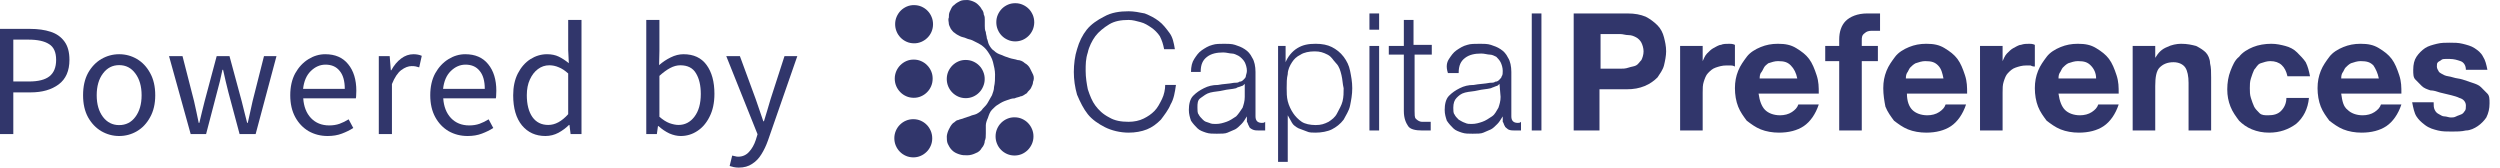 <svg width="179" height="12" viewBox="0 0 179 12" fill="none" xmlns="http://www.w3.org/2000/svg">
<path d="M69.776 0.148C69.923 0.222 69.996 0.297 70.07 0.371C70.143 0.445 70.217 0.519 70.29 0.667C70.364 0.741 70.438 0.89 70.438 1.038C70.511 1.186 70.511 1.26 70.511 1.408C70.511 1.557 70.511 1.705 70.511 1.853C70.511 2.001 70.511 2.15 70.585 2.298C70.585 2.446 70.658 2.594 70.658 2.743C70.732 2.891 70.732 3.039 70.805 3.187C70.879 3.336 71.026 3.558 71.173 3.632C71.32 3.78 71.467 3.855 71.688 3.929C71.835 4.003 72.055 4.077 72.276 4.151C72.496 4.225 72.644 4.225 72.864 4.299C73.011 4.299 73.232 4.373 73.379 4.522C73.526 4.596 73.673 4.744 73.747 4.892C73.82 5.041 73.894 5.189 73.967 5.337C74.041 5.485 74.041 5.708 73.967 5.856C73.967 6.004 73.894 6.152 73.82 6.301C73.747 6.449 73.6 6.523 73.526 6.671C73.379 6.745 73.232 6.894 73.085 6.894C72.938 6.968 72.791 6.968 72.644 7.042C72.423 7.042 72.276 7.116 72.055 7.19C71.835 7.264 71.688 7.338 71.467 7.487C71.32 7.561 71.173 7.709 71.026 7.857C70.879 8.006 70.805 8.228 70.732 8.45C70.658 8.599 70.585 8.821 70.585 8.969V9.562C70.585 9.785 70.585 9.933 70.511 10.081C70.511 10.229 70.438 10.452 70.29 10.6C70.217 10.748 70.07 10.896 69.849 10.971C69.702 11.045 69.481 11.119 69.261 11.119C69.04 11.119 68.893 11.119 68.673 11.045C68.452 10.971 68.305 10.896 68.158 10.748C68.011 10.6 67.937 10.452 67.864 10.303C67.79 10.155 67.79 9.933 67.79 9.785C67.79 9.636 67.864 9.414 67.937 9.266C68.011 9.117 68.084 8.969 68.231 8.821C68.379 8.747 68.452 8.599 68.599 8.599C68.746 8.524 68.893 8.524 69.04 8.45L69.481 8.302C69.629 8.228 69.776 8.228 69.923 8.154C70.07 8.08 70.29 7.931 70.364 7.783C70.511 7.635 70.658 7.487 70.732 7.338C70.805 7.19 70.952 6.968 71.026 6.82C71.099 6.597 71.173 6.449 71.173 6.227C71.246 5.93 71.246 5.634 71.246 5.337C71.246 5.041 71.173 4.744 71.099 4.448C71.026 4.151 70.879 3.929 70.732 3.706C70.585 3.484 70.364 3.262 70.07 3.113C69.923 3.039 69.776 2.965 69.629 2.891C69.481 2.817 69.335 2.817 69.187 2.743C69.04 2.669 68.893 2.669 68.746 2.594C68.599 2.52 68.452 2.446 68.379 2.372C68.231 2.298 68.158 2.15 68.084 2.076C68.011 1.927 67.937 1.779 67.937 1.705C67.937 1.557 67.864 1.408 67.937 1.26C67.937 1.112 67.937 0.964 68.011 0.815C68.084 0.667 68.158 0.445 68.305 0.371C68.452 0.222 68.599 0.148 68.746 0.074C68.893 4.51988e-06 69.114 0 69.261 0C69.408 0 69.629 0.074 69.776 0.148Z" fill="#31366B"/>
<path d="M65.44 3.101C65.252 3.098 65.075 3.064 64.912 2.99C64.749 2.917 64.606 2.82 64.483 2.693C64.362 2.568 64.263 2.424 64.196 2.257C64.126 2.09 64.092 1.914 64.092 1.725C64.092 1.538 64.131 1.357 64.202 1.193C64.275 1.028 64.373 0.881 64.494 0.759C64.617 0.638 64.763 0.539 64.926 0.468C65.092 0.397 65.269 0.363 65.457 0.366C65.645 0.369 65.82 0.403 65.985 0.476C66.148 0.55 66.291 0.646 66.412 0.771C66.536 0.895 66.631 1.042 66.701 1.21C66.772 1.377 66.805 1.552 66.805 1.742C66.805 1.931 66.766 2.11 66.696 2.274C66.626 2.438 66.527 2.583 66.401 2.707C66.277 2.829 66.134 2.925 65.971 2.996C65.803 3.067 65.629 3.104 65.44 3.101Z" fill="#31366B"/>
<path d="M72.684 2.964C72.496 2.962 72.319 2.928 72.156 2.851C71.99 2.778 71.847 2.681 71.726 2.557C71.605 2.432 71.51 2.288 71.44 2.121C71.369 1.954 71.336 1.775 71.336 1.588C71.336 1.399 71.372 1.22 71.445 1.056C71.518 0.889 71.617 0.745 71.737 0.623C71.861 0.501 72.007 0.402 72.173 0.331C72.336 0.261 72.513 0.227 72.701 0.229C72.886 0.229 73.063 0.266 73.229 0.34C73.394 0.413 73.535 0.51 73.659 0.634C73.782 0.759 73.875 0.903 73.948 1.07C74.018 1.237 74.052 1.416 74.052 1.605C74.049 1.792 74.012 1.971 73.942 2.135C73.869 2.302 73.771 2.446 73.647 2.568C73.524 2.69 73.38 2.789 73.215 2.86C73.046 2.93 72.869 2.964 72.684 2.964Z" fill="#31366B"/>
<path d="M72.631 11.135C72.443 11.132 72.269 11.098 72.103 11.024C71.937 10.951 71.794 10.852 71.673 10.727C71.55 10.603 71.454 10.458 71.387 10.291C71.317 10.124 71.283 9.949 71.283 9.759C71.283 9.569 71.322 9.391 71.392 9.227C71.465 9.06 71.561 8.915 71.684 8.794C71.808 8.672 71.951 8.573 72.12 8.502C72.283 8.431 72.46 8.397 72.648 8.4C72.836 8.4 73.013 8.437 73.176 8.51C73.339 8.584 73.482 8.68 73.603 8.805C73.724 8.929 73.822 9.074 73.892 9.244C73.962 9.411 73.999 9.586 73.996 9.776C73.996 9.963 73.957 10.141 73.884 10.308C73.811 10.472 73.712 10.617 73.589 10.741C73.465 10.863 73.322 10.962 73.156 11.033C72.993 11.101 72.819 11.135 72.631 11.135Z" fill="#31366B"/>
<path d="M69.139 7.028C68.951 7.025 68.776 6.991 68.611 6.918C68.445 6.844 68.302 6.745 68.181 6.62C68.057 6.496 67.965 6.351 67.892 6.184C67.824 6.017 67.788 5.842 67.788 5.652C67.788 5.465 67.827 5.284 67.897 5.12C67.97 4.955 68.069 4.811 68.192 4.687C68.316 4.565 68.459 4.466 68.625 4.395C68.79 4.324 68.967 4.29 69.156 4.293C69.344 4.296 69.518 4.33 69.683 4.403C69.849 4.477 69.99 4.573 70.113 4.698C70.237 4.822 70.332 4.97 70.4 5.134C70.47 5.301 70.507 5.479 70.504 5.669C70.504 5.856 70.464 6.034 70.391 6.198C70.321 6.365 70.223 6.51 70.099 6.632C69.976 6.756 69.832 6.852 69.667 6.923C69.501 6.994 69.324 7.028 69.139 7.028Z" fill="#31366B"/>
<path d="M65.385 11.268C65.2 11.265 65.023 11.231 64.857 11.157C64.692 11.084 64.551 10.987 64.427 10.86C64.304 10.735 64.209 10.591 64.138 10.424C64.068 10.257 64.034 10.079 64.034 9.892C64.034 9.702 64.074 9.524 64.144 9.359C64.214 9.195 64.315 9.048 64.439 8.926C64.562 8.805 64.706 8.705 64.871 8.637C65.034 8.567 65.214 8.533 65.399 8.533C65.588 8.536 65.762 8.57 65.927 8.643C66.09 8.717 66.234 8.813 66.354 8.938C66.478 9.062 66.573 9.209 66.644 9.376C66.714 9.543 66.748 9.722 66.748 9.909C66.748 10.095 66.711 10.277 66.638 10.441C66.568 10.605 66.469 10.752 66.343 10.874C66.219 10.996 66.076 11.095 65.913 11.163C65.75 11.234 65.573 11.268 65.385 11.268Z" fill="#31366B"/>
<path d="M65.415 7.002C65.227 6.999 65.05 6.965 64.887 6.891C64.722 6.818 64.579 6.719 64.458 6.594C64.337 6.47 64.239 6.325 64.168 6.158C64.098 5.991 64.064 5.816 64.064 5.626C64.064 5.436 64.104 5.261 64.174 5.094C64.247 4.927 64.345 4.785 64.469 4.66C64.593 4.539 64.736 4.44 64.901 4.369C65.064 4.298 65.244 4.264 65.432 4.267C65.618 4.267 65.795 4.304 65.957 4.377C66.123 4.451 66.266 4.547 66.387 4.675C66.511 4.799 66.606 4.944 66.677 5.111C66.747 5.278 66.781 5.456 66.778 5.643C66.775 5.83 66.741 6.008 66.668 6.175C66.595 6.339 66.5 6.484 66.373 6.608C66.25 6.73 66.106 6.829 65.938 6.9C65.778 6.968 65.601 7.005 65.415 7.002Z" fill="#31366B"/>
<path d="M83.044 2.592C82.89 2.359 82.659 2.126 82.428 1.971C82.197 1.816 81.966 1.661 81.658 1.583C81.35 1.506 81.12 1.428 80.812 1.428C80.273 1.428 79.811 1.506 79.426 1.738C79.041 1.971 78.656 2.282 78.426 2.592C78.195 2.902 77.964 3.368 77.887 3.756C77.733 4.221 77.733 4.609 77.733 5.075C77.733 5.54 77.81 6.006 77.887 6.393C78.041 6.859 78.195 7.247 78.426 7.557C78.656 7.868 78.964 8.178 79.426 8.411C79.811 8.643 80.273 8.721 80.812 8.721C81.196 8.721 81.581 8.643 81.889 8.488C82.197 8.333 82.428 8.178 82.659 7.945C82.89 7.712 83.044 7.402 83.198 7.092C83.352 6.781 83.428 6.393 83.428 6.083H84.198C84.121 6.626 84.044 7.092 83.813 7.48C83.659 7.868 83.352 8.255 83.121 8.566C82.813 8.876 82.505 9.109 82.12 9.264C81.735 9.419 81.273 9.497 80.812 9.497C80.196 9.497 79.58 9.342 79.118 9.109C78.656 8.876 78.195 8.566 77.887 8.178C77.579 7.79 77.348 7.324 77.117 6.781C76.963 6.238 76.886 5.695 76.886 5.152C76.886 4.609 76.963 3.988 77.117 3.523C77.271 2.98 77.502 2.514 77.81 2.126C78.118 1.738 78.58 1.428 79.041 1.195C79.58 0.885 80.196 0.807 80.812 0.807C81.196 0.807 81.581 0.885 81.966 0.963C82.351 1.118 82.659 1.273 82.967 1.506C83.275 1.738 83.505 2.049 83.736 2.359C83.967 2.669 84.044 3.057 84.121 3.523H83.352C83.275 3.135 83.198 2.902 83.044 2.592Z" fill="#31366B"/>
<path d="M85.507 4.221C85.66 3.988 85.814 3.756 86.045 3.6C86.276 3.445 86.507 3.29 86.815 3.213C87.046 3.135 87.354 3.135 87.662 3.135C87.892 3.135 88.2 3.135 88.431 3.213C88.662 3.29 88.893 3.368 89.124 3.523C89.355 3.678 89.509 3.833 89.663 4.144C89.817 4.376 89.894 4.764 89.894 5.152V8.333C89.894 8.643 90.048 8.799 90.355 8.799C90.432 8.799 90.509 8.799 90.586 8.721V9.342C90.509 9.342 90.432 9.342 90.355 9.342C90.278 9.342 90.201 9.342 90.124 9.342C89.971 9.342 89.817 9.342 89.663 9.264C89.509 9.186 89.432 9.109 89.432 9.031C89.355 8.954 89.355 8.799 89.278 8.721C89.278 8.566 89.278 8.488 89.278 8.333C89.124 8.566 89.047 8.721 88.893 8.876C88.739 9.031 88.585 9.186 88.431 9.264C88.277 9.342 88.046 9.419 87.892 9.497C87.739 9.574 87.431 9.574 87.123 9.574C86.815 9.574 86.584 9.574 86.353 9.497C86.122 9.419 85.891 9.342 85.737 9.186C85.584 9.031 85.43 8.876 85.276 8.643C85.199 8.411 85.122 8.178 85.122 7.868C85.122 7.48 85.199 7.092 85.43 6.859C85.66 6.626 85.891 6.471 86.199 6.316C86.507 6.161 86.815 6.083 87.2 6.083C87.585 6.006 87.969 6.006 88.354 5.928C88.508 5.928 88.662 5.928 88.739 5.85C88.893 5.85 88.97 5.773 89.047 5.695C89.124 5.618 89.201 5.54 89.201 5.462C89.201 5.385 89.278 5.23 89.278 5.075C89.278 4.842 89.201 4.609 89.124 4.454C89.047 4.299 88.816 4.066 88.662 3.988C88.508 3.911 88.354 3.833 88.2 3.833C88.046 3.833 87.816 3.756 87.585 3.756C87.123 3.756 86.738 3.833 86.43 4.066C86.122 4.299 85.968 4.609 85.968 5.152H85.276C85.276 4.764 85.353 4.454 85.507 4.221ZM89.124 6.006C89.047 6.083 88.97 6.161 88.893 6.161C88.739 6.238 88.585 6.238 88.508 6.316C88.2 6.393 87.892 6.393 87.585 6.471C87.277 6.549 86.969 6.549 86.661 6.626C86.353 6.704 86.199 6.859 85.968 7.014C85.737 7.169 85.737 7.402 85.737 7.712C85.737 7.868 85.737 8.1 85.814 8.178C85.891 8.333 85.968 8.411 86.122 8.566C86.276 8.721 86.353 8.721 86.584 8.799C86.738 8.876 86.892 8.876 87.046 8.876C87.354 8.876 87.585 8.799 87.816 8.721C88.046 8.643 88.277 8.488 88.508 8.333C88.662 8.178 88.816 7.945 88.97 7.712C89.047 7.48 89.124 7.247 89.124 6.937V6.006Z" fill="#31366B"/>
<path d="M92.049 3.29V4.454C92.203 4.066 92.511 3.678 92.895 3.445C93.28 3.213 93.665 3.135 94.204 3.135C94.666 3.135 95.05 3.213 95.358 3.368C95.666 3.523 95.974 3.756 96.205 4.066C96.436 4.376 96.59 4.687 96.667 5.075C96.744 5.462 96.821 5.85 96.821 6.316C96.821 6.781 96.744 7.169 96.667 7.557C96.59 7.945 96.359 8.255 96.205 8.566C95.974 8.876 95.666 9.109 95.358 9.264C95.05 9.419 94.589 9.497 94.204 9.497C93.973 9.497 93.742 9.497 93.588 9.419C93.357 9.342 93.203 9.264 92.972 9.186C92.818 9.109 92.588 8.954 92.51 8.799C92.434 8.643 92.28 8.411 92.203 8.255V11.591H91.51V3.29H92.049ZM96.051 5.385C95.974 5.075 95.897 4.764 95.666 4.531C95.435 4.299 95.358 4.066 95.05 3.911C94.743 3.756 94.512 3.678 94.127 3.678C93.742 3.678 93.357 3.756 93.126 3.911C92.818 4.066 92.665 4.221 92.51 4.454C92.357 4.687 92.203 4.997 92.203 5.307C92.126 5.618 92.126 5.928 92.126 6.316C92.126 6.626 92.126 6.937 92.203 7.247C92.28 7.557 92.434 7.868 92.588 8.1C92.741 8.333 92.972 8.566 93.203 8.721C93.434 8.876 93.819 8.954 94.204 8.954C94.589 8.954 94.82 8.876 95.127 8.721C95.358 8.566 95.589 8.411 95.743 8.1C95.897 7.79 96.051 7.557 96.128 7.247C96.205 6.937 96.205 6.626 96.205 6.316C96.128 6.006 96.128 5.695 96.051 5.385Z" fill="#31366B"/>
<path d="M98.745 0.963V2.126H98.052V0.963H98.745ZM98.745 3.29V9.342H98.052V3.29H98.745Z" fill="#31366B"/>
<path d="M102.516 3.911H101.285V7.945C101.285 8.178 101.285 8.411 101.362 8.488C101.439 8.566 101.593 8.721 101.824 8.721C102.054 8.721 102.208 8.721 102.439 8.721V9.342C102.362 9.342 102.208 9.342 102.131 9.342C102.054 9.342 101.901 9.342 101.824 9.342C101.362 9.342 100.977 9.264 100.823 9.031C100.669 8.799 100.515 8.488 100.515 7.945V3.911H99.438V3.29H100.515V1.428H101.208V3.213H102.516V3.911Z" fill="#31366B"/>
<path d="M103.748 4.221C103.902 3.988 104.056 3.756 104.286 3.6C104.517 3.445 104.748 3.29 105.056 3.213C105.287 3.135 105.595 3.135 105.98 3.135C106.211 3.135 106.518 3.135 106.749 3.213C106.98 3.29 107.211 3.368 107.442 3.523C107.673 3.678 107.827 3.833 107.981 4.144C108.135 4.376 108.212 4.764 108.212 5.152V8.333C108.212 8.643 108.366 8.799 108.674 8.799C108.751 8.799 108.827 8.799 108.904 8.721V9.342C108.827 9.342 108.751 9.342 108.674 9.342C108.597 9.342 108.52 9.342 108.443 9.342C108.289 9.342 108.135 9.342 107.981 9.264C107.904 9.186 107.75 9.109 107.75 9.031C107.673 8.954 107.673 8.799 107.596 8.721C107.596 8.566 107.596 8.488 107.596 8.333C107.442 8.566 107.365 8.721 107.211 8.876C107.057 9.031 106.903 9.186 106.749 9.264C106.595 9.342 106.365 9.419 106.211 9.497C106.057 9.574 105.749 9.574 105.441 9.574C105.133 9.574 104.902 9.574 104.671 9.497C104.44 9.419 104.209 9.342 104.056 9.186C103.902 9.031 103.748 8.876 103.594 8.643C103.517 8.411 103.44 8.178 103.44 7.868C103.44 7.48 103.517 7.092 103.748 6.859C103.979 6.626 104.209 6.471 104.517 6.316C104.825 6.161 105.133 6.083 105.518 6.083C105.903 6.006 106.288 6.006 106.672 5.928C106.826 5.928 106.98 5.928 107.057 5.85C107.211 5.85 107.288 5.773 107.365 5.695C107.442 5.618 107.519 5.54 107.519 5.462C107.596 5.385 107.596 5.23 107.596 5.075C107.596 4.842 107.519 4.609 107.442 4.454C107.365 4.299 107.211 4.144 107.134 4.066C106.98 3.988 106.826 3.911 106.672 3.911C106.518 3.911 106.288 3.833 106.057 3.833C105.595 3.833 105.21 3.911 104.902 4.144C104.594 4.376 104.44 4.687 104.44 5.23H103.671C103.517 4.764 103.594 4.454 103.748 4.221ZM107.365 6.006C107.288 6.083 107.211 6.161 107.134 6.161C106.98 6.238 106.903 6.238 106.749 6.316C106.442 6.393 106.134 6.393 105.826 6.471C105.518 6.549 105.21 6.549 104.902 6.626C104.594 6.704 104.44 6.859 104.286 7.014C104.133 7.169 104.056 7.402 104.056 7.712C104.056 7.868 104.056 8.1 104.133 8.178C104.209 8.333 104.286 8.411 104.44 8.566C104.594 8.643 104.671 8.721 104.902 8.799C105.056 8.876 105.21 8.876 105.364 8.876C105.672 8.876 105.903 8.799 106.134 8.721C106.365 8.643 106.595 8.488 106.826 8.333C107.057 8.178 107.134 7.945 107.288 7.712C107.365 7.48 107.442 7.247 107.442 6.937L107.365 6.006Z" fill="#31366B"/>
<path d="M110.367 0.963V9.342H109.674V0.963H110.367Z" fill="#31366B"/>
<path d="M116.524 0.963C117.063 0.963 117.448 1.04 117.833 1.195C118.14 1.351 118.448 1.583 118.679 1.816C118.91 2.049 119.064 2.359 119.141 2.669C119.218 2.98 119.295 3.29 119.295 3.678C119.295 3.988 119.218 4.376 119.141 4.687C119.064 4.997 118.833 5.307 118.679 5.54C118.448 5.773 118.14 6.005 117.756 6.161C117.371 6.316 116.986 6.393 116.447 6.393H114.523V9.342H112.676V0.963H116.524ZM115.985 4.919C116.216 4.919 116.37 4.919 116.601 4.842C116.832 4.764 116.986 4.764 117.14 4.687C117.294 4.609 117.371 4.454 117.525 4.299C117.602 4.144 117.679 3.911 117.679 3.678C117.679 3.445 117.602 3.212 117.525 3.057C117.448 2.902 117.294 2.747 117.14 2.669C116.986 2.592 116.832 2.514 116.601 2.514C116.37 2.514 116.216 2.437 115.985 2.437H114.6V4.919H115.985Z" fill="#31366B"/>
<path d="M121.912 3.29V4.376C121.989 4.221 122.066 3.988 122.22 3.833C122.374 3.678 122.528 3.523 122.682 3.445C122.835 3.368 123.066 3.212 123.22 3.212C123.374 3.135 123.605 3.135 123.836 3.135C123.913 3.135 124.067 3.135 124.221 3.212V4.764C124.067 4.687 123.99 4.687 123.913 4.687C123.836 4.687 123.682 4.687 123.605 4.687C123.297 4.687 123.066 4.764 122.835 4.842C122.605 4.919 122.451 5.074 122.297 5.23C122.143 5.385 122.066 5.618 121.989 5.85C121.912 6.083 121.912 6.316 121.912 6.626V9.342H120.296V3.29H121.912Z" fill="#31366B"/>
<path d="M126.376 7.867C126.607 8.1 126.992 8.255 127.453 8.255C127.761 8.255 128.069 8.178 128.3 8.023C128.531 7.867 128.685 7.712 128.762 7.48H130.224C129.993 8.178 129.608 8.721 129.147 9.031C128.685 9.342 128.069 9.497 127.376 9.497C126.915 9.497 126.453 9.419 126.068 9.264C125.683 9.109 125.375 8.876 125.067 8.643C124.837 8.333 124.606 8.023 124.452 7.635C124.298 7.247 124.221 6.781 124.221 6.316C124.221 5.85 124.298 5.462 124.452 5.074C124.606 4.687 124.837 4.376 125.067 4.066C125.298 3.756 125.683 3.523 126.068 3.368C126.453 3.212 126.838 3.135 127.299 3.135C127.838 3.135 128.223 3.212 128.608 3.445C128.993 3.678 129.301 3.911 129.532 4.221C129.762 4.531 129.916 4.919 130.07 5.385C130.224 5.85 130.224 6.238 130.224 6.704H125.914C125.991 7.247 126.145 7.635 126.376 7.867ZM128.223 4.687C127.992 4.454 127.761 4.376 127.299 4.376C127.069 4.376 126.838 4.454 126.607 4.531C126.53 4.609 126.376 4.687 126.299 4.842C126.222 4.997 126.145 5.152 126.068 5.23C125.991 5.385 125.991 5.54 125.991 5.618H128.685C128.608 5.23 128.454 4.919 128.223 4.687Z" fill="#31366B"/>
<path d="M130.686 4.376V3.29H131.687V2.825C131.687 2.281 131.841 1.816 132.148 1.506C132.456 1.195 132.995 0.963 133.688 0.963C133.842 0.963 133.996 0.963 134.15 0.963C134.303 0.963 134.457 0.963 134.611 0.963V2.204C134.38 2.204 134.227 2.204 133.996 2.204C133.765 2.204 133.611 2.281 133.534 2.359C133.303 2.514 133.303 2.669 133.303 2.902V3.29H134.457V4.376H133.303V9.342H131.687V4.376H130.686Z" fill="#31366B"/>
<path d="M136.92 7.867C137.151 8.1 137.536 8.255 137.998 8.255C138.306 8.255 138.614 8.178 138.845 8.023C139.075 7.867 139.229 7.712 139.306 7.48H140.769C140.538 8.178 140.153 8.721 139.691 9.031C139.229 9.342 138.614 9.497 137.921 9.497C137.459 9.497 136.997 9.419 136.613 9.264C136.228 9.109 135.92 8.876 135.612 8.643C135.381 8.333 135.15 8.023 134.996 7.635C134.919 7.247 134.842 6.781 134.842 6.316C134.842 5.85 134.919 5.462 135.073 5.074C135.227 4.687 135.458 4.376 135.689 4.066C135.92 3.756 136.305 3.523 136.689 3.368C137.074 3.212 137.459 3.135 137.921 3.135C138.46 3.135 138.845 3.212 139.229 3.445C139.614 3.678 139.922 3.911 140.153 4.221C140.384 4.531 140.538 4.919 140.692 5.385C140.846 5.85 140.846 6.238 140.846 6.704H136.536C136.536 7.247 136.689 7.635 136.92 7.867ZM138.768 4.687C138.537 4.454 138.306 4.376 137.844 4.376C137.613 4.376 137.382 4.454 137.151 4.531C136.997 4.609 136.843 4.764 136.766 4.842C136.689 4.919 136.612 5.152 136.536 5.23C136.459 5.385 136.459 5.54 136.459 5.618H139.152C139.075 5.23 138.998 4.919 138.768 4.687Z" fill="#31366B"/>
<path d="M143.386 3.29V4.376C143.463 4.221 143.54 3.988 143.693 3.833C143.847 3.678 144.001 3.523 144.155 3.445C144.309 3.368 144.54 3.212 144.694 3.212C144.925 3.135 145.079 3.135 145.31 3.135C145.387 3.135 145.541 3.135 145.695 3.212V4.764C145.618 4.764 145.541 4.764 145.387 4.687C145.31 4.687 145.156 4.687 145.079 4.687C144.771 4.687 144.54 4.764 144.309 4.842C144.078 4.919 143.924 5.074 143.77 5.23C143.616 5.385 143.539 5.618 143.463 5.85C143.386 6.083 143.386 6.316 143.386 6.626V9.342H141.769V3.29H143.386Z" fill="#31366B"/>
<path d="M147.85 7.867C148.081 8.1 148.465 8.255 148.927 8.255C149.235 8.255 149.543 8.178 149.774 8.023C150.005 7.867 150.159 7.712 150.236 7.48H151.698C151.467 8.178 151.082 8.721 150.62 9.031C150.159 9.342 149.543 9.497 148.85 9.497C148.388 9.497 147.927 9.419 147.542 9.264C147.157 9.109 146.849 8.876 146.541 8.643C146.31 8.333 146.079 8.023 145.925 7.635C145.772 7.247 145.695 6.781 145.695 6.316C145.695 5.85 145.772 5.462 145.925 5.074C146.079 4.687 146.31 4.376 146.541 4.066C146.772 3.756 147.157 3.523 147.542 3.368C147.927 3.212 148.311 3.135 148.773 3.135C149.312 3.135 149.697 3.212 150.082 3.445C150.466 3.678 150.774 3.911 151.005 4.221C151.236 4.531 151.39 4.919 151.544 5.385C151.698 5.85 151.698 6.238 151.698 6.704H147.388C147.465 7.247 147.619 7.635 147.85 7.867ZM149.697 4.687C149.466 4.454 149.235 4.376 148.773 4.376C148.542 4.376 148.311 4.454 148.081 4.531C147.927 4.609 147.773 4.764 147.696 4.842C147.619 4.919 147.542 5.152 147.465 5.23C147.388 5.385 147.388 5.54 147.388 5.618H150.082C150.082 5.23 149.928 4.919 149.697 4.687Z" fill="#31366B"/>
<path d="M154.315 3.29V4.143C154.546 3.756 154.777 3.523 155.161 3.368C155.469 3.212 155.854 3.135 156.162 3.135C156.624 3.135 156.932 3.212 157.24 3.29C157.547 3.445 157.778 3.6 157.932 3.756C158.086 3.911 158.24 4.221 158.24 4.531C158.317 4.842 158.317 5.152 158.317 5.54V9.342H156.701V5.928C156.701 5.462 156.624 5.074 156.47 4.842C156.316 4.609 156.008 4.454 155.623 4.454C155.161 4.454 154.854 4.609 154.623 4.842C154.392 5.074 154.315 5.54 154.315 6.161V9.342H152.699V3.29H154.315Z" fill="#31366B"/>
<path d="M162.55 4.376C162.319 4.376 162.088 4.454 161.858 4.531C161.627 4.609 161.55 4.842 161.396 4.997C161.319 5.152 161.242 5.385 161.165 5.618C161.088 5.85 161.088 6.083 161.088 6.316C161.088 6.549 161.088 6.781 161.165 7.014C161.242 7.247 161.319 7.48 161.396 7.635C161.473 7.79 161.627 7.945 161.781 8.1C161.935 8.255 162.165 8.255 162.396 8.255C162.781 8.255 163.089 8.178 163.32 7.945C163.551 7.712 163.705 7.402 163.705 7.014H165.321C165.244 7.79 164.936 8.411 164.397 8.876C163.859 9.264 163.243 9.497 162.473 9.497C162.012 9.497 161.627 9.419 161.242 9.264C160.857 9.109 160.549 8.876 160.318 8.643C160.087 8.333 159.856 8.023 159.703 7.635C159.549 7.247 159.472 6.859 159.472 6.393C159.472 5.928 159.549 5.462 159.703 5.074C159.856 4.687 160.01 4.299 160.318 4.066C160.549 3.756 160.934 3.523 161.319 3.368C161.704 3.212 162.165 3.135 162.627 3.135C163.012 3.135 163.32 3.212 163.628 3.29C163.936 3.368 164.244 3.523 164.474 3.756C164.705 3.988 164.936 4.221 165.09 4.454C165.244 4.764 165.321 5.074 165.398 5.462H163.782C163.628 4.764 163.243 4.376 162.55 4.376Z" fill="#31366B"/>
<path d="M168.092 7.867C168.323 8.1 168.708 8.255 169.169 8.255C169.477 8.255 169.785 8.178 170.016 8.023C170.247 7.867 170.401 7.712 170.478 7.48H171.94C171.709 8.178 171.324 8.721 170.863 9.031C170.401 9.342 169.785 9.497 169.092 9.497C168.631 9.497 168.169 9.419 167.784 9.264C167.399 9.109 167.091 8.876 166.783 8.643C166.552 8.333 166.322 8.023 166.168 7.635C166.014 7.247 165.937 6.781 165.937 6.316C165.937 5.85 166.014 5.462 166.168 5.074C166.322 4.687 166.552 4.376 166.783 4.066C167.014 3.756 167.399 3.523 167.784 3.368C168.169 3.212 168.554 3.135 169.015 3.135C169.554 3.135 169.939 3.212 170.324 3.445C170.709 3.678 171.017 3.911 171.247 4.221C171.478 4.531 171.632 4.919 171.786 5.385C171.94 5.85 171.94 6.238 171.94 6.704H167.63C167.707 7.247 167.784 7.635 168.092 7.867ZM169.939 4.687C169.708 4.454 169.477 4.376 169.015 4.376C168.785 4.376 168.554 4.454 168.323 4.531C168.169 4.609 168.015 4.764 167.938 4.842C167.861 4.919 167.784 5.152 167.707 5.23C167.63 5.385 167.63 5.54 167.63 5.618H170.324C170.247 5.23 170.093 4.919 169.939 4.687Z" fill="#31366B"/>
<path d="M174.326 7.867C174.403 8.023 174.48 8.1 174.634 8.178C174.788 8.255 174.865 8.333 175.019 8.333C175.173 8.333 175.327 8.411 175.481 8.411C175.635 8.411 175.712 8.411 175.865 8.333C176.019 8.255 176.096 8.255 176.25 8.178C176.404 8.1 176.404 8.023 176.481 7.945C176.558 7.867 176.558 7.712 176.558 7.557C176.558 7.324 176.404 7.092 176.096 7.014C175.789 6.859 175.327 6.781 174.711 6.626C174.48 6.549 174.249 6.471 174.018 6.471C173.787 6.393 173.556 6.316 173.403 6.161C173.249 6.005 173.095 5.85 172.941 5.695C172.787 5.54 172.787 5.307 172.787 4.997C172.787 4.609 172.864 4.299 173.018 4.066C173.172 3.833 173.403 3.6 173.633 3.445C173.864 3.29 174.172 3.213 174.48 3.135C174.788 3.057 175.096 3.057 175.404 3.057C175.712 3.057 176.019 3.057 176.327 3.135C176.635 3.213 176.943 3.29 177.174 3.445C177.405 3.6 177.636 3.756 177.79 4.066C177.944 4.299 178.021 4.609 178.098 4.997H176.558C176.558 4.687 176.404 4.454 176.173 4.376C175.942 4.299 175.712 4.221 175.404 4.221C175.327 4.221 175.173 4.221 175.096 4.221C175.019 4.221 174.865 4.221 174.788 4.299C174.711 4.376 174.634 4.376 174.557 4.454C174.48 4.531 174.48 4.609 174.48 4.764C174.48 4.919 174.557 4.997 174.634 5.152C174.711 5.23 174.865 5.307 175.019 5.385C175.173 5.462 175.404 5.462 175.635 5.54C175.865 5.618 176.096 5.618 176.327 5.695C176.558 5.773 176.789 5.85 177.02 5.928C177.251 6.005 177.482 6.083 177.636 6.238C177.79 6.393 177.944 6.549 178.098 6.704C178.251 6.859 178.251 7.092 178.251 7.402C178.251 7.79 178.174 8.1 178.021 8.411C177.867 8.643 177.636 8.876 177.405 9.031C177.174 9.186 176.866 9.342 176.558 9.342C176.25 9.419 175.865 9.419 175.558 9.419C175.173 9.419 174.865 9.419 174.557 9.342C174.249 9.264 173.941 9.186 173.633 8.954C173.326 8.721 173.172 8.566 173.018 8.333C172.864 8.1 172.787 7.712 172.71 7.324H174.249C174.249 7.557 174.249 7.712 174.326 7.867Z" fill="#31366B"/>
<path d="M0 9.6V2.068H2.147C2.714 2.068 3.207 2.137 3.628 2.275C4.049 2.412 4.379 2.646 4.616 2.975C4.853 3.296 4.972 3.733 4.972 4.284C4.972 5.072 4.715 5.658 4.203 6.041C3.69 6.423 3.02 6.615 2.193 6.615H0.953V9.6H0ZM0.953 5.834H2.078C2.737 5.834 3.223 5.712 3.537 5.467C3.858 5.214 4.019 4.82 4.019 4.284C4.019 3.74 3.85 3.365 3.514 3.159C3.184 2.944 2.691 2.837 2.032 2.837H0.953V5.834Z" fill="#31366B"/>
<path d="M8.531 9.738C8.08 9.738 7.655 9.623 7.257 9.394C6.866 9.164 6.549 8.831 6.304 8.395C6.066 7.958 5.948 7.434 5.948 6.821C5.948 6.194 6.066 5.662 6.304 5.225C6.549 4.789 6.866 4.456 7.257 4.226C7.655 3.997 8.08 3.882 8.531 3.882C8.991 3.882 9.415 3.997 9.806 4.226C10.196 4.456 10.51 4.789 10.747 5.225C10.992 5.662 11.115 6.194 11.115 6.821C11.115 7.434 10.992 7.958 10.747 8.395C10.51 8.831 10.196 9.164 9.806 9.394C9.415 9.623 8.991 9.738 8.531 9.738ZM8.531 8.957C9.014 8.957 9.4 8.762 9.691 8.372C9.989 7.974 10.139 7.457 10.139 6.821C10.139 6.178 9.989 5.658 9.691 5.26C9.4 4.862 9.014 4.663 8.531 4.663C8.057 4.663 7.67 4.862 7.372 5.26C7.073 5.658 6.924 6.178 6.924 6.821C6.924 7.457 7.073 7.974 7.372 8.372C7.67 8.762 8.057 8.957 8.531 8.957Z" fill="#31366B"/>
<path d="M13.653 9.6L12.103 4.02H13.068L13.895 7.246C13.956 7.507 14.013 7.767 14.067 8.027C14.12 8.28 14.174 8.536 14.227 8.796H14.273C14.335 8.536 14.396 8.28 14.457 8.027C14.518 7.767 14.583 7.507 14.652 7.246L15.514 4.02H16.432L17.305 7.246C17.374 7.507 17.439 7.767 17.5 8.027C17.569 8.28 17.634 8.536 17.695 8.796H17.741C17.802 8.536 17.86 8.28 17.913 8.027C17.974 7.767 18.032 7.507 18.085 7.246L18.901 4.02H19.796L18.304 9.6H17.155L16.352 6.603C16.283 6.335 16.218 6.071 16.157 5.811C16.103 5.551 16.042 5.279 15.973 4.996H15.927C15.866 5.279 15.804 5.555 15.743 5.823C15.682 6.083 15.613 6.347 15.536 6.615L14.756 9.6H13.653Z" fill="#31366B"/>
<path d="M23.458 9.738C22.96 9.738 22.509 9.623 22.103 9.394C21.697 9.156 21.376 8.819 21.138 8.383C20.901 7.947 20.782 7.426 20.782 6.821C20.782 6.209 20.901 5.685 21.138 5.248C21.383 4.812 21.697 4.475 22.08 4.238C22.463 4.001 22.864 3.882 23.285 3.882C23.997 3.882 24.545 4.119 24.927 4.594C25.318 5.069 25.513 5.704 25.513 6.5C25.513 6.599 25.509 6.699 25.502 6.799C25.502 6.89 25.494 6.971 25.479 7.04H21.712C21.751 7.629 21.934 8.1 22.264 8.452C22.6 8.804 23.037 8.98 23.573 8.98C23.84 8.98 24.085 8.942 24.307 8.865C24.537 8.781 24.755 8.674 24.962 8.544L25.295 9.164C25.058 9.317 24.786 9.451 24.48 9.566C24.181 9.681 23.84 9.738 23.458 9.738ZM21.701 6.362H24.686C24.686 5.796 24.564 5.367 24.319 5.076C24.082 4.778 23.745 4.628 23.308 4.628C22.918 4.628 22.566 4.781 22.252 5.088C21.946 5.386 21.762 5.811 21.701 6.362Z" fill="#31366B"/>
<path d="M27.122 9.6V4.02H27.902L27.983 5.03H28.017C28.209 4.678 28.442 4.399 28.718 4.192C28.993 3.985 29.288 3.882 29.602 3.882C29.824 3.882 30.023 3.92 30.199 3.997L30.015 4.824C29.923 4.793 29.839 4.77 29.762 4.755C29.686 4.739 29.59 4.732 29.476 4.732C29.238 4.732 28.989 4.827 28.729 5.019C28.477 5.21 28.255 5.543 28.063 6.018V9.6H27.122Z" fill="#31366B"/>
<path d="M33.482 9.738C32.984 9.738 32.533 9.623 32.127 9.394C31.721 9.156 31.4 8.819 31.162 8.383C30.925 7.947 30.806 7.426 30.806 6.821C30.806 6.209 30.925 5.685 31.162 5.248C31.407 4.812 31.721 4.475 32.104 4.238C32.487 4.001 32.889 3.882 33.31 3.882C34.022 3.882 34.569 4.119 34.952 4.594C35.342 5.069 35.537 5.704 35.537 6.5C35.537 6.599 35.533 6.699 35.526 6.799C35.526 6.89 35.518 6.971 35.503 7.04H31.736C31.775 7.629 31.959 8.1 32.288 8.452C32.624 8.804 33.061 8.98 33.597 8.98C33.865 8.98 34.109 8.942 34.331 8.865C34.561 8.781 34.779 8.674 34.986 8.544L35.319 9.164C35.082 9.317 34.81 9.451 34.504 9.566C34.205 9.681 33.865 9.738 33.482 9.738ZM31.725 6.362H34.71C34.71 5.796 34.588 5.367 34.343 5.076C34.106 4.778 33.769 4.628 33.333 4.628C32.942 4.628 32.59 4.781 32.276 5.088C31.97 5.386 31.786 5.811 31.725 6.362Z" fill="#31366B"/>
<path d="M39.052 9.738C38.355 9.738 37.796 9.485 37.375 8.98C36.954 8.467 36.744 7.748 36.744 6.821C36.744 6.217 36.855 5.696 37.077 5.26C37.306 4.816 37.605 4.475 37.972 4.238C38.348 4.001 38.746 3.882 39.167 3.882C39.488 3.882 39.767 3.939 40.005 4.054C40.242 4.169 40.483 4.326 40.728 4.525L40.682 3.572V1.425H41.635V9.6H40.855L40.774 8.946H40.74C40.525 9.16 40.273 9.348 39.982 9.508C39.691 9.661 39.381 9.738 39.052 9.738ZM39.258 8.946C39.748 8.946 40.223 8.689 40.682 8.176V5.26C40.445 5.046 40.215 4.896 39.993 4.812C39.779 4.72 39.557 4.674 39.327 4.674C39.029 4.674 38.757 4.766 38.512 4.95C38.275 5.126 38.084 5.375 37.938 5.696C37.793 6.01 37.72 6.381 37.72 6.81C37.72 7.476 37.854 8 38.122 8.383C38.39 8.758 38.769 8.946 39.258 8.946Z" fill="#31366B"/>
<path d="M48.742 9.738C48.481 9.738 48.209 9.677 47.926 9.554C47.651 9.424 47.39 9.248 47.145 9.026H47.111L47.031 9.6H46.273V1.425H47.214V3.652L47.191 4.663C47.444 4.441 47.72 4.257 48.018 4.112C48.324 3.959 48.63 3.882 48.937 3.882C49.664 3.882 50.215 4.138 50.59 4.651C50.965 5.164 51.153 5.853 51.153 6.718C51.153 7.354 51.038 7.897 50.808 8.349C50.586 8.8 50.292 9.145 49.924 9.382C49.564 9.619 49.17 9.738 48.742 9.738ZM48.581 8.946C49.04 8.946 49.419 8.751 49.718 8.36C50.024 7.962 50.177 7.419 50.177 6.73C50.177 6.117 50.062 5.623 49.832 5.248C49.61 4.866 49.235 4.674 48.707 4.674C48.47 4.674 48.229 4.739 47.984 4.87C47.739 5 47.482 5.187 47.214 5.432V8.36C47.459 8.574 47.7 8.728 47.938 8.819C48.183 8.904 48.397 8.946 48.581 8.946Z" fill="#31366B"/>
<path d="M52.896 12C52.774 12 52.655 11.989 52.54 11.966C52.433 11.943 52.334 11.916 52.242 11.885L52.425 11.139C52.487 11.154 52.556 11.169 52.632 11.185C52.709 11.208 52.781 11.219 52.85 11.219C53.164 11.219 53.424 11.104 53.631 10.875C53.838 10.653 53.998 10.37 54.113 10.025L54.24 9.612L52.001 4.02H52.977L54.113 7.109C54.197 7.346 54.285 7.602 54.377 7.878C54.477 8.153 54.569 8.421 54.653 8.682H54.699C54.783 8.429 54.863 8.165 54.94 7.889C55.017 7.614 55.093 7.354 55.17 7.109L56.169 4.02H57.087L54.986 10.059C54.856 10.427 54.699 10.756 54.515 11.047C54.339 11.338 54.117 11.568 53.849 11.736C53.589 11.912 53.271 12 52.896 12Z" fill="#31366B"/>
</svg>
